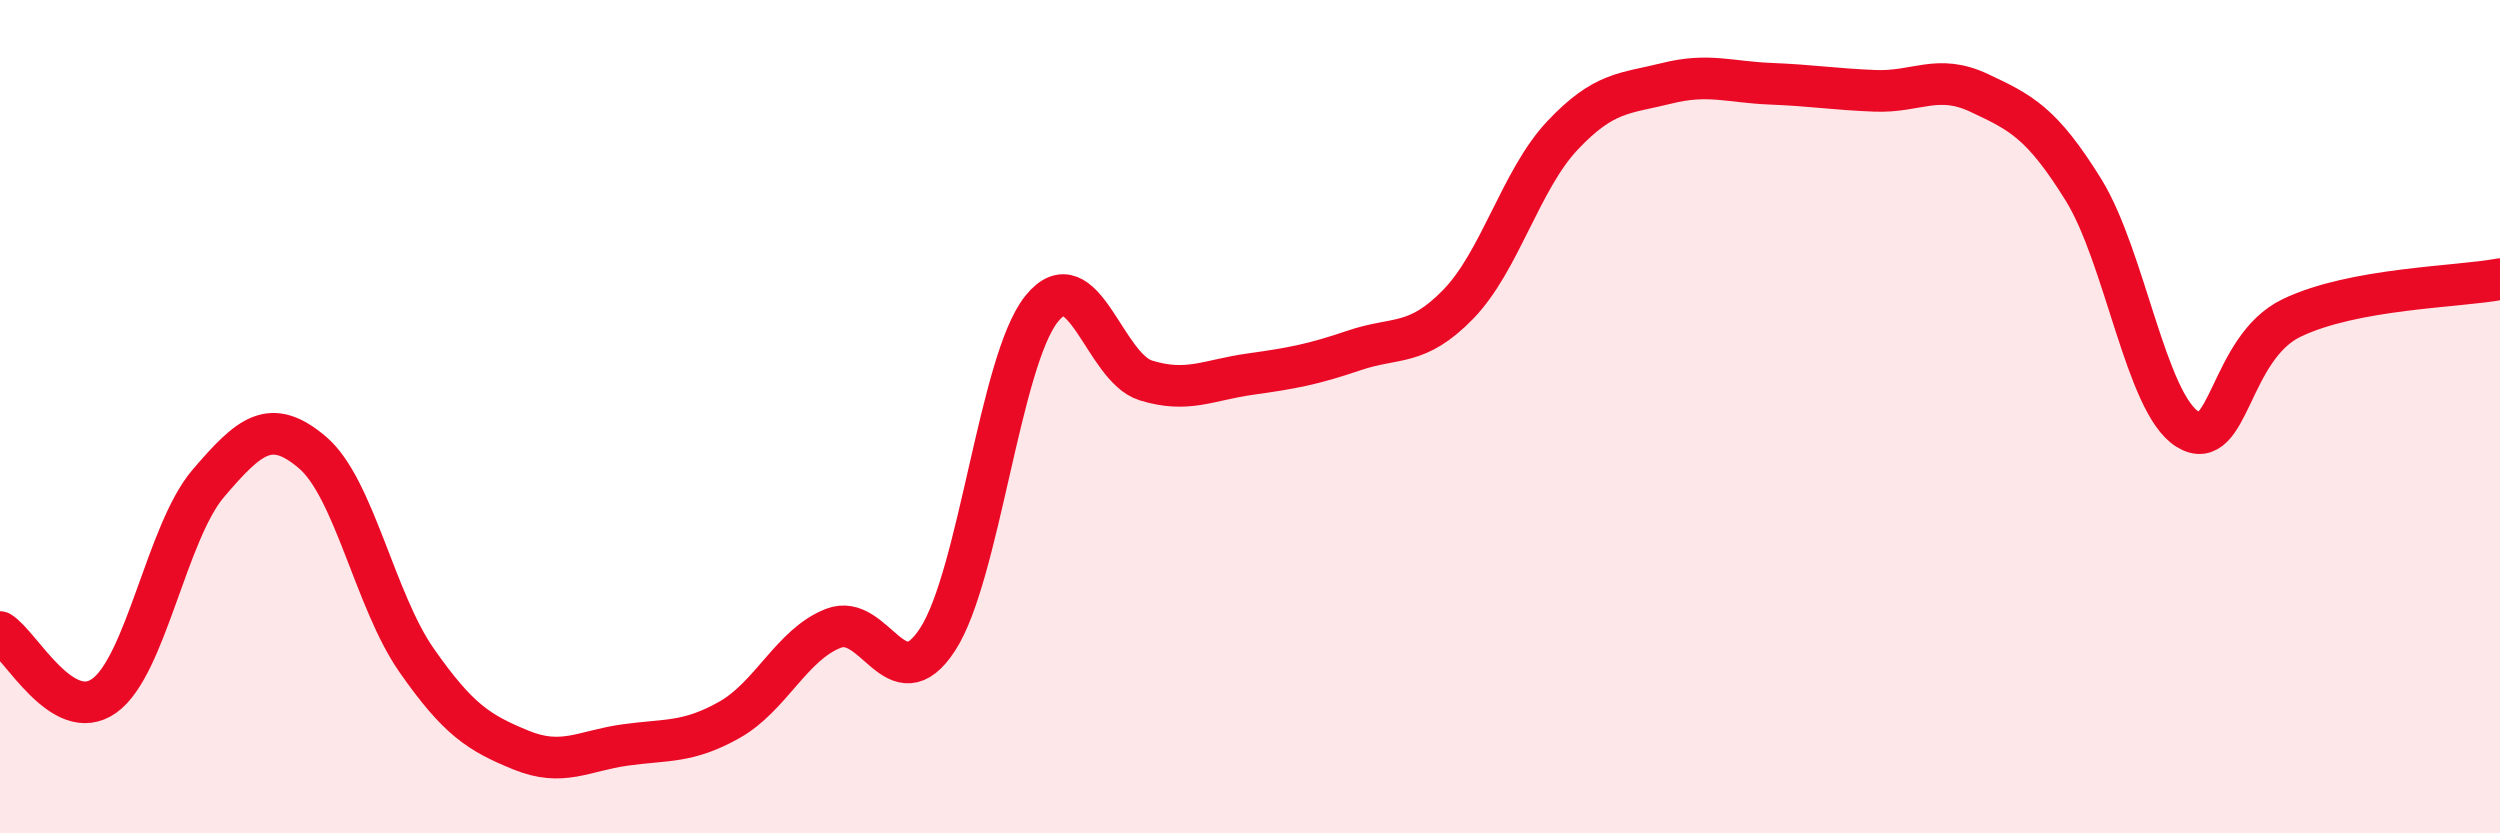 
    <svg width="60" height="20" viewBox="0 0 60 20" xmlns="http://www.w3.org/2000/svg">
      <path
        d="M 0,15.17 C 0.5,15.48 1.5,17.41 2.5,16.7 C 3.5,15.99 4,12.77 5,11.6 C 6,10.43 6.5,10.01 7.5,10.86 C 8.5,11.71 9,14.42 10,15.85 C 11,17.28 11.5,17.59 12.5,18 C 13.5,18.41 14,18.02 15,17.88 C 16,17.74 16.5,17.84 17.5,17.28 C 18.5,16.72 19,15.47 20,15.08 C 21,14.69 21.5,16.88 22.5,15.35 C 23.5,13.82 24,8.65 25,7.41 C 26,6.17 26.5,8.82 27.5,9.13 C 28.5,9.44 29,9.12 30,8.98 C 31,8.84 31.5,8.75 32.5,8.41 C 33.5,8.07 34,8.33 35,7.3 C 36,6.27 36.5,4.31 37.5,3.25 C 38.5,2.19 39,2.25 40,2 C 41,1.75 41.5,1.97 42.5,2.01 C 43.5,2.05 44,2.14 45,2.18 C 46,2.22 46.5,1.76 47.5,2.23 C 48.5,2.7 49,2.94 50,4.55 C 51,6.16 51.5,9.68 52.5,10.3 C 53.5,10.92 53.5,8.35 55,7.63 C 56.5,6.91 59,6.89 60,6.7L60 20L0 20Z"
        fill="#EB0A25"
        opacity="0.1"
        stroke-linecap="round"
        stroke-linejoin="round"
      />
      <path
        d="M 0,15.17 C 0.5,15.48 1.5,17.41 2.5,16.7 C 3.5,15.99 4,12.77 5,11.6 C 6,10.43 6.5,10.01 7.5,10.86 C 8.5,11.71 9,14.42 10,15.85 C 11,17.28 11.5,17.59 12.5,18 C 13.5,18.41 14,18.02 15,17.88 C 16,17.74 16.5,17.84 17.5,17.28 C 18.5,16.72 19,15.47 20,15.08 C 21,14.69 21.5,16.88 22.5,15.35 C 23.5,13.82 24,8.65 25,7.41 C 26,6.17 26.5,8.82 27.5,9.13 C 28.5,9.44 29,9.12 30,8.98 C 31,8.84 31.5,8.75 32.5,8.41 C 33.5,8.07 34,8.33 35,7.3 C 36,6.27 36.5,4.31 37.5,3.25 C 38.5,2.19 39,2.25 40,2 C 41,1.75 41.5,1.97 42.5,2.01 C 43.5,2.05 44,2.14 45,2.18 C 46,2.22 46.5,1.76 47.5,2.23 C 48.5,2.7 49,2.94 50,4.55 C 51,6.16 51.5,9.68 52.5,10.3 C 53.5,10.92 53.5,8.35 55,7.63 C 56.5,6.91 59,6.89 60,6.7"
        stroke="#EB0A25"
        stroke-width="1"
        fill="none"
        stroke-linecap="round"
        stroke-linejoin="round"
      />
    </svg>
  